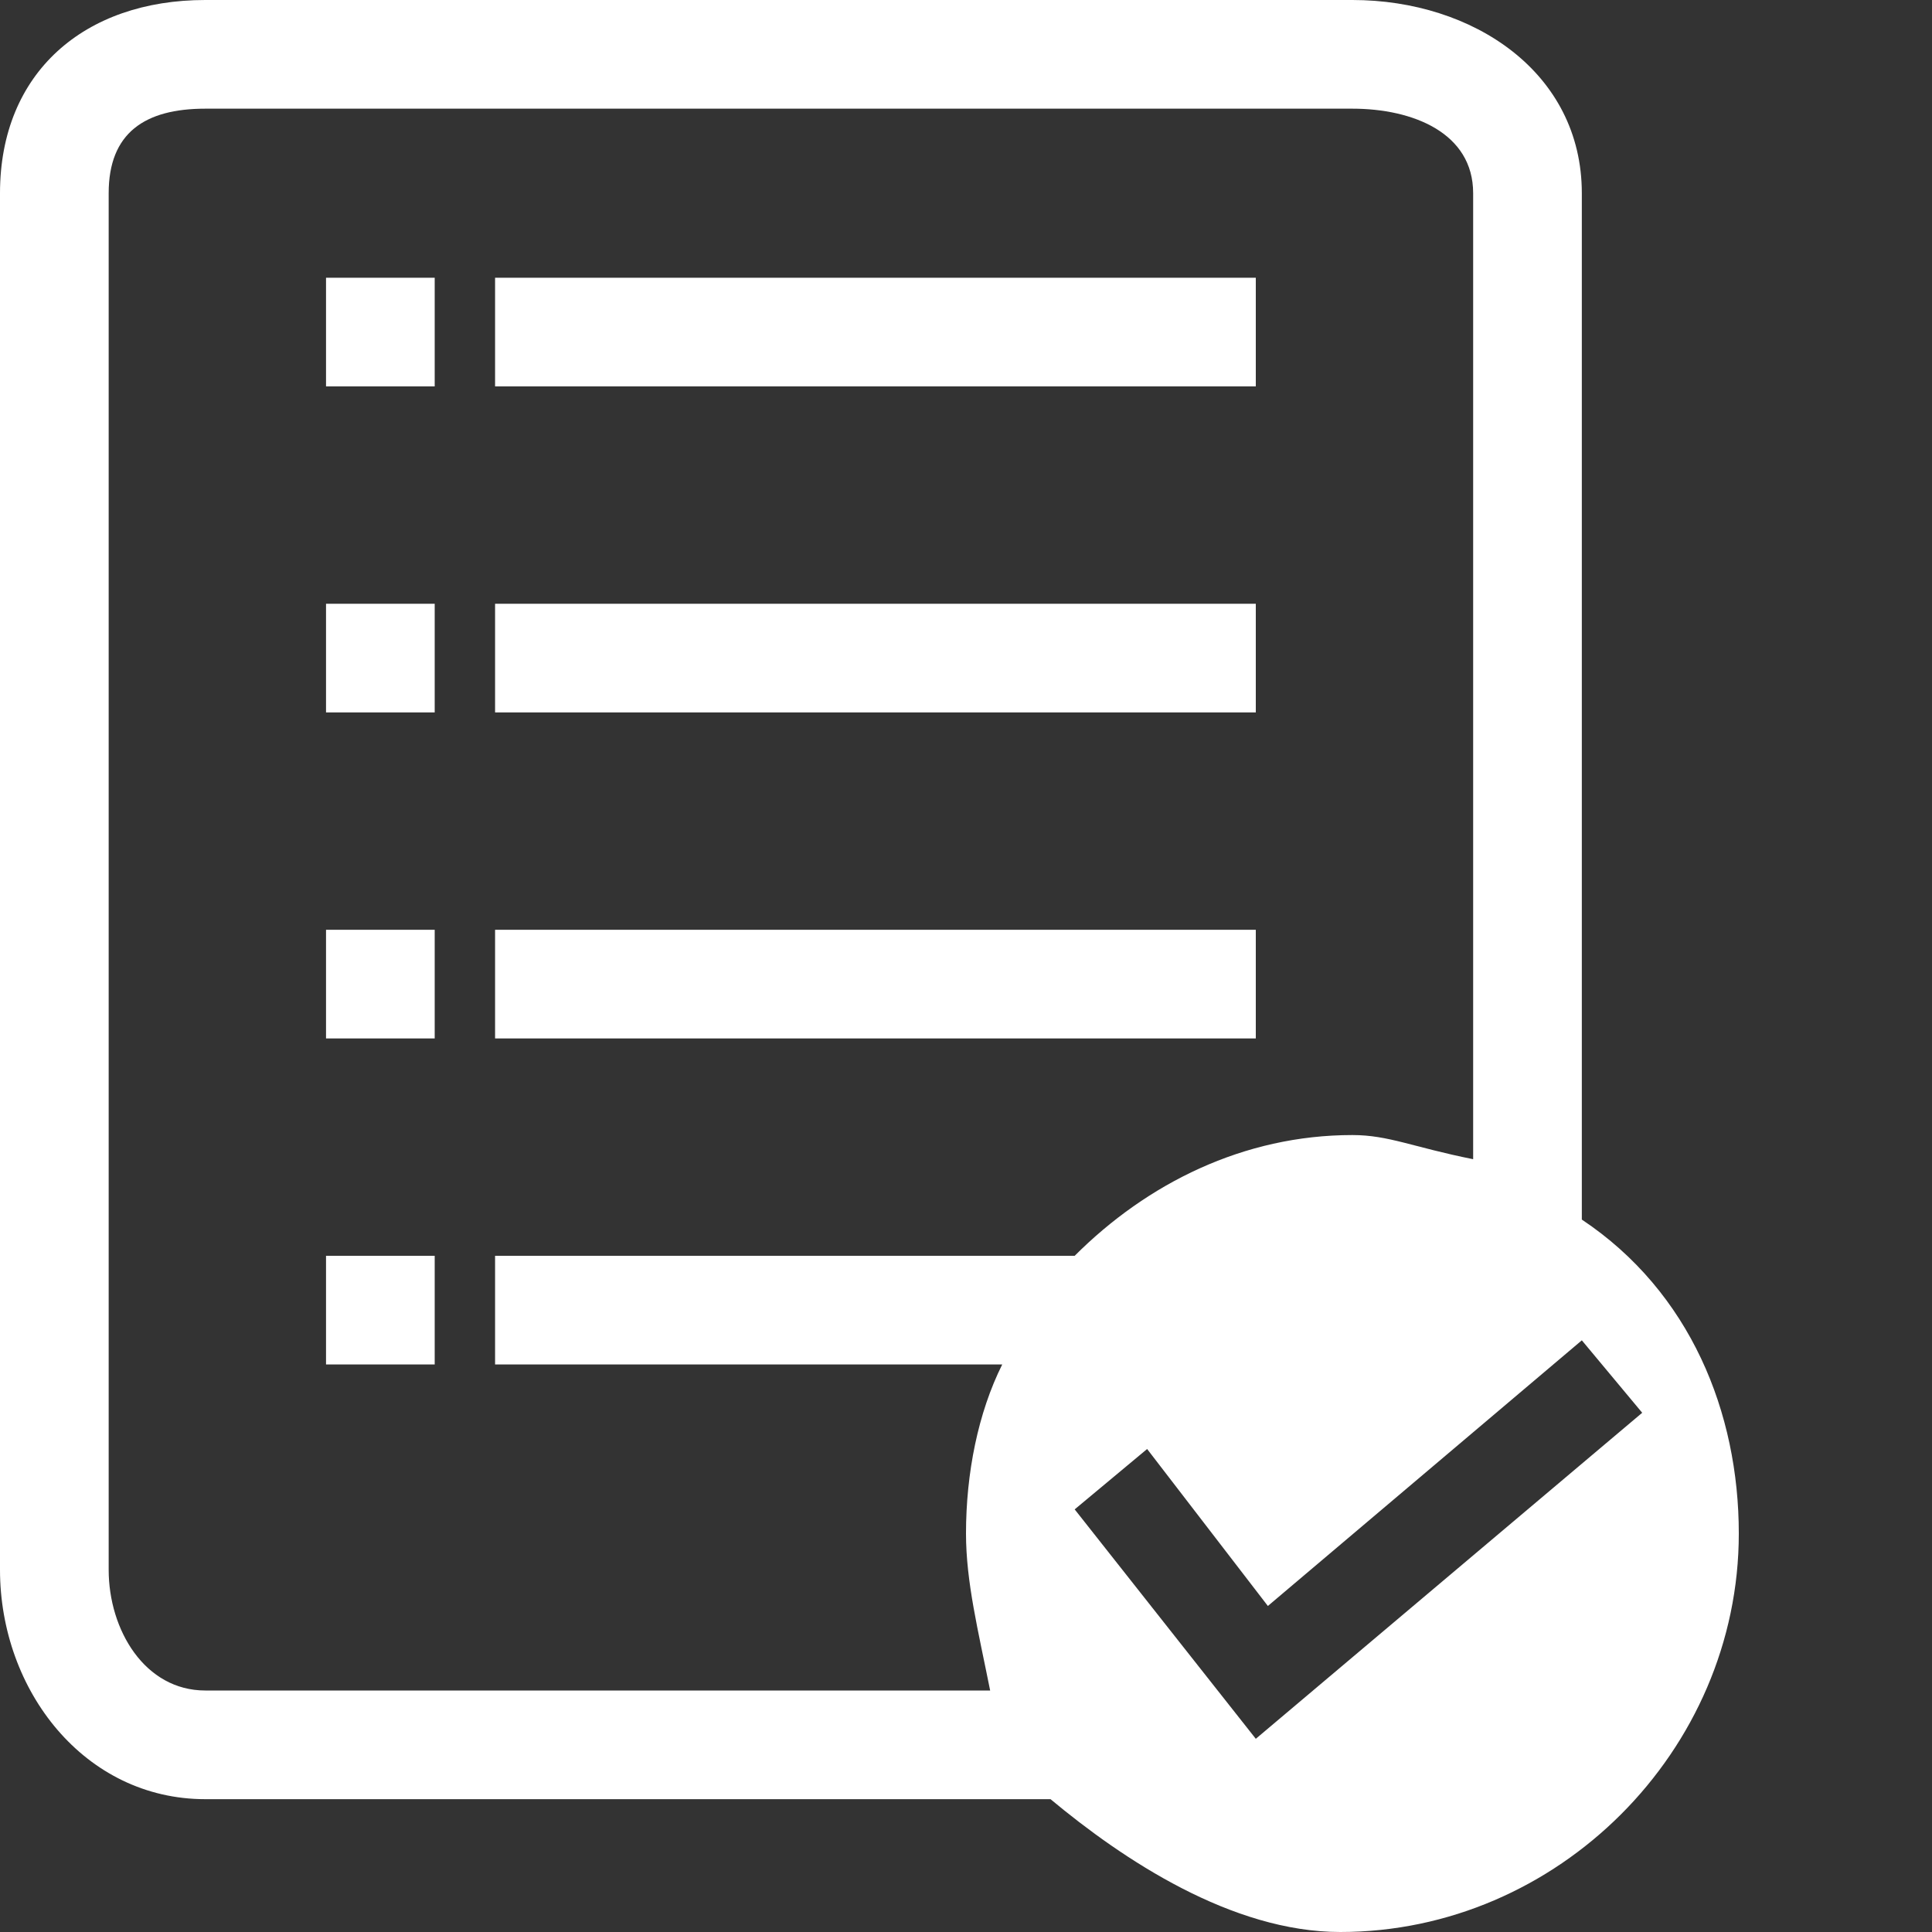 <?xml version="1.0" standalone="no"?><!DOCTYPE svg PUBLIC "-//W3C//DTD SVG 1.1//EN" "http://www.w3.org/Graphics/SVG/1.1/DTD/svg11.dtd"><svg t="1744165928687" class="icon" viewBox="0 0 1024 1024" version="1.1" xmlns="http://www.w3.org/2000/svg" p-id="18937" xmlns:xlink="http://www.w3.org/1999/xlink" width="200" height="200"><rect x="0" y="0" width="1024" height="1024" fill="#333333" stroke="none"/><path d="M172.8 204.8l57.6 0L230.4 147.2 172.8 147.2 172.8 204.8zM262.4 550.4l403.2 0L665.6 492.8 262.4 492.8 262.4 550.4zM172.8 723.2l57.6 0 0-57.6L172.8 665.6 172.8 723.2zM172.8 550.4l57.6 0L230.4 492.8 172.8 492.8 172.8 550.4zM172.8 377.6l57.6 0L230.4 320 172.8 320 172.8 377.6zM262.4 377.6l403.2 0L665.6 320 262.4 320 262.4 377.6zM262.4 204.8l403.2 0L665.6 147.2 262.4 147.2 262.4 204.8zM838.4 646.4 838.4 102.4c0-64-57.6-102.4-121.6-102.4L108.8 0C44.8 0 0 38.4 0 102.4l0 729.6c0 64 44.8 121.6 108.8 121.6l448 0c38.4 32 96 70.4 153.6 70.4 115.2 0 211.2-96 211.2-211.2C921.6 748.8 896 684.8 838.4 646.4zM262.4 665.6l0 57.6 268.8 0c-12.8 25.6-19.2 57.6-19.2 89.6 0 25.6 6.4 51.2 12.8 83.2L108.8 896c-32 0-51.2-32-51.2-64L57.6 102.4c0-32 19.2-44.8 51.2-44.8l608 0c32 0 64 12.8 64 44.8l0 512c-32-6.4-44.8-12.8-64-12.8-57.6 0-108.8 25.6-147.2 64L262.4 665.6zM665.6 921.6l-96-121.6 38.4-32 64 83.2 166.4-140.8 32 38.4L665.6 921.6z" p-id="18938" fill="#ffffff"></path></svg>